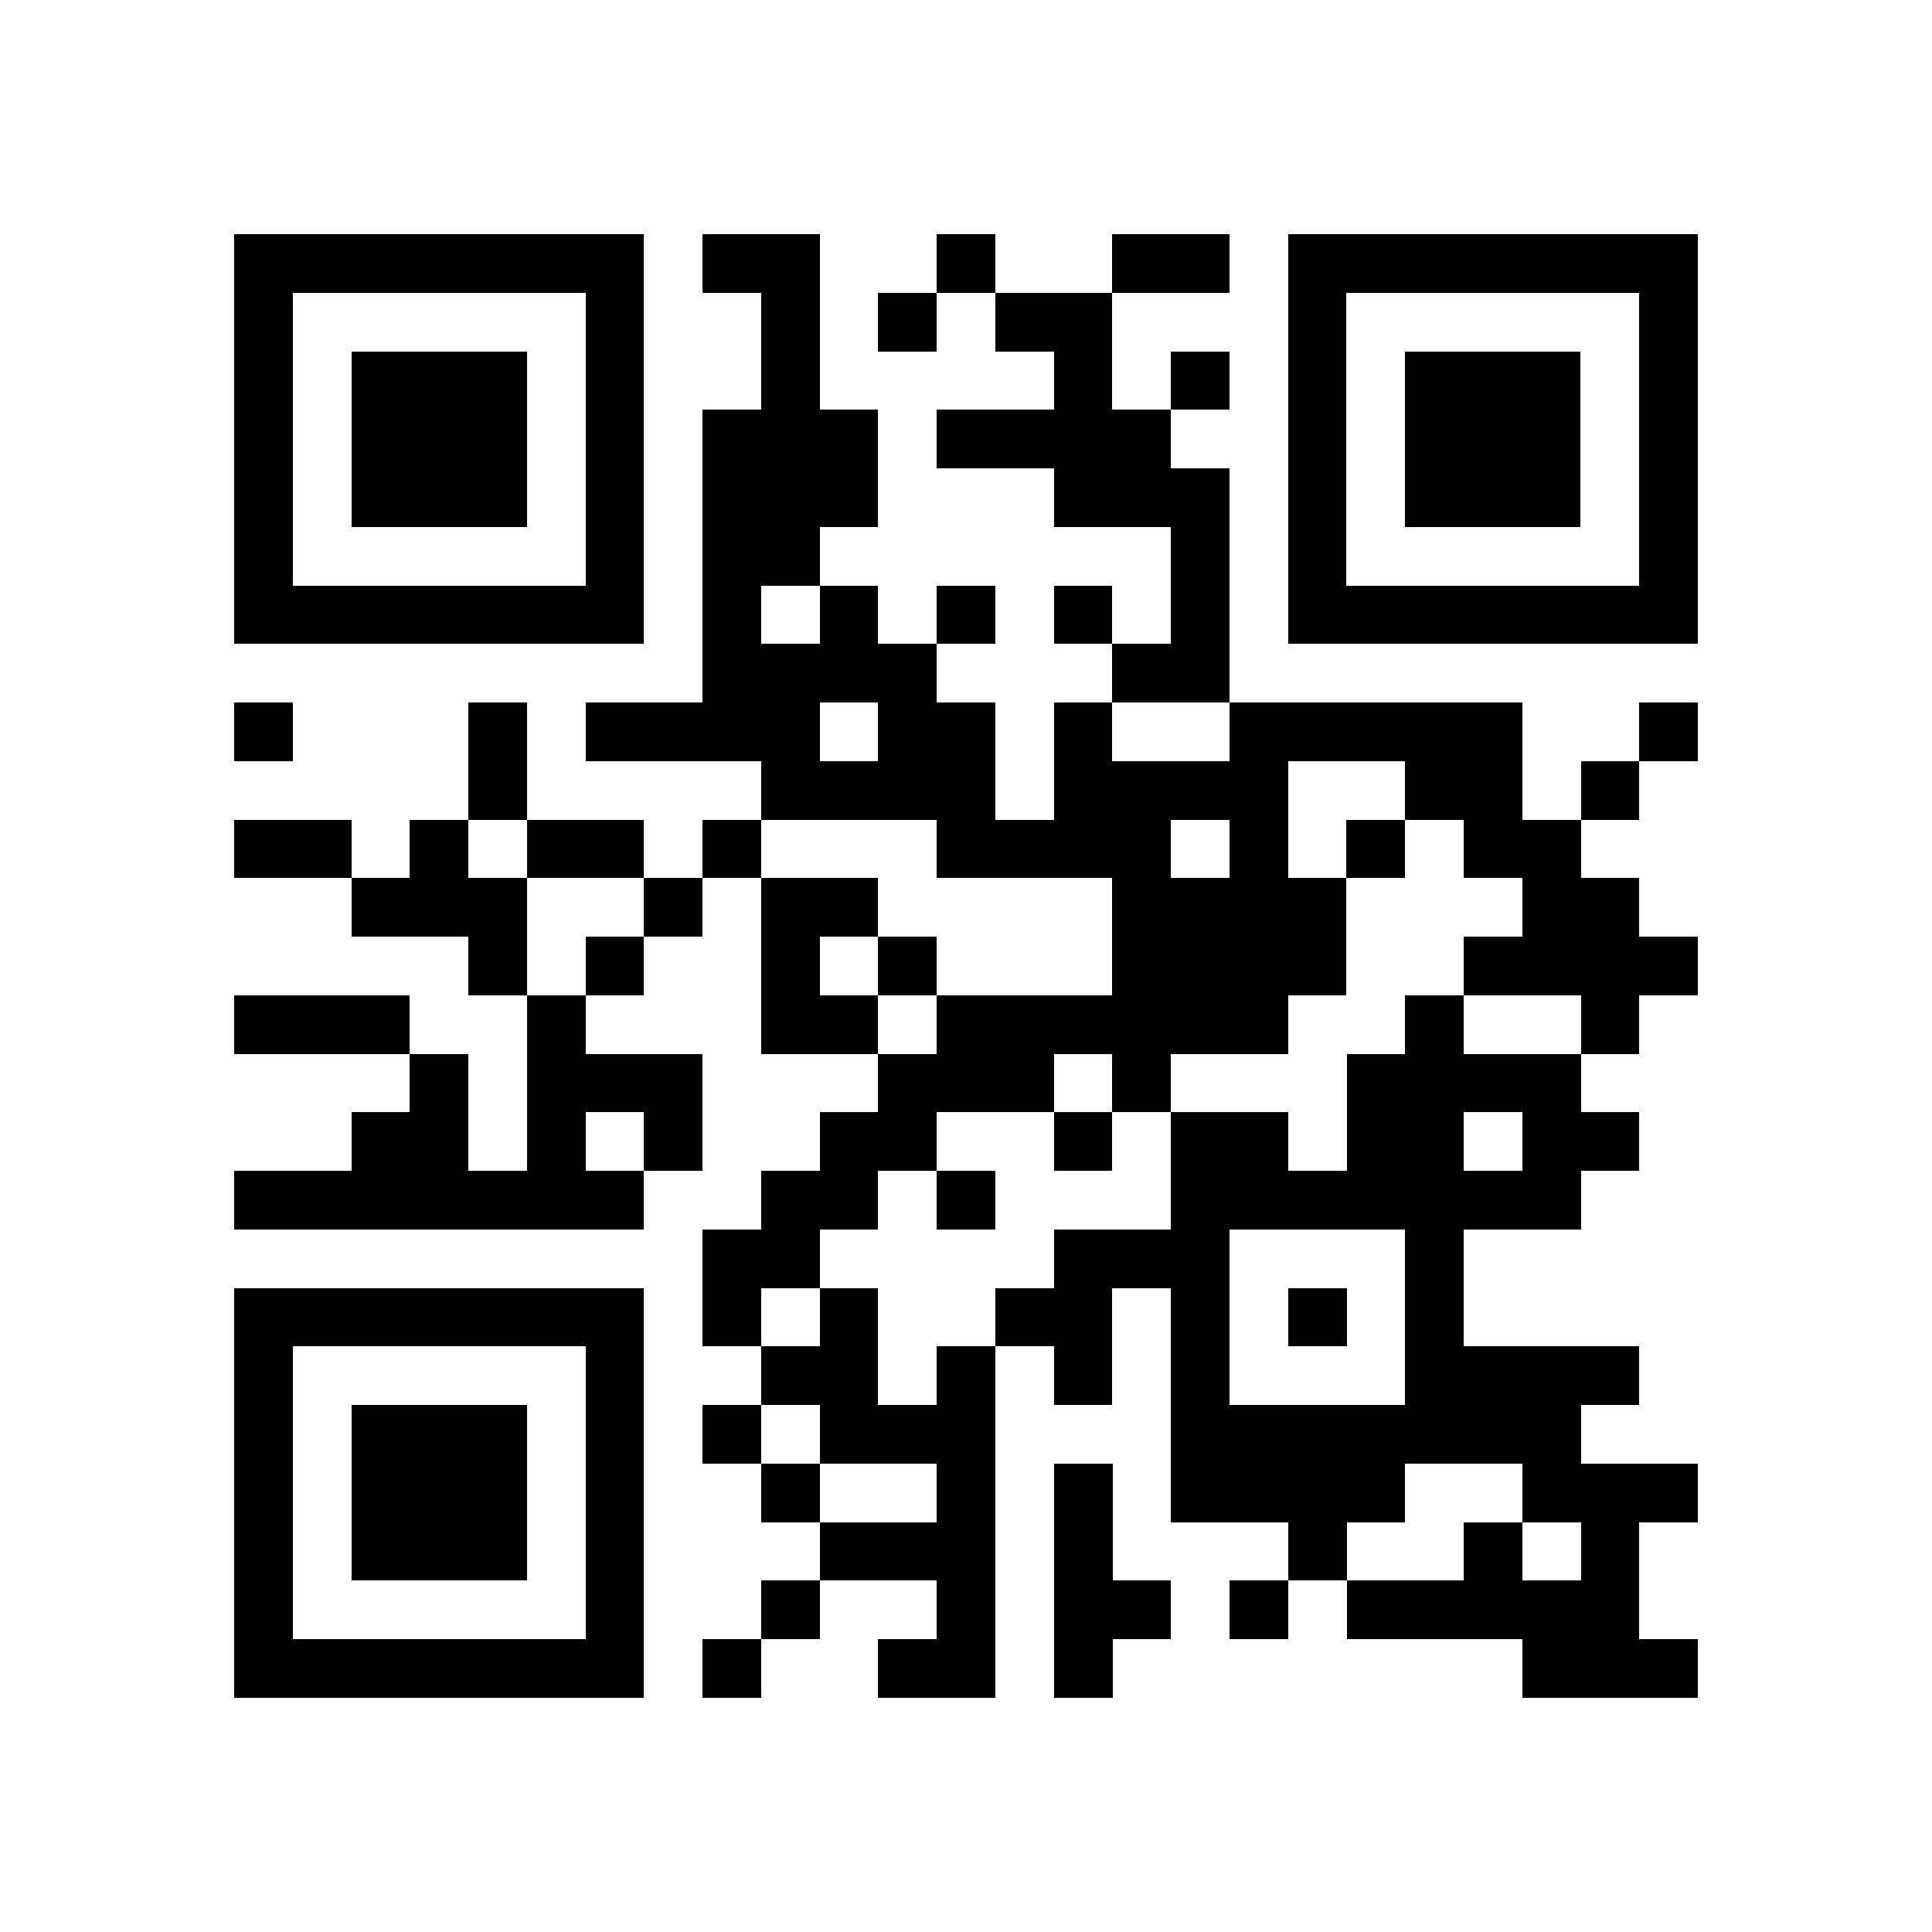 <svg xmlns="http://www.w3.org/2000/svg" width="300" height="300" shape-rendering="crispEdges" viewBox="0 0 33 33"><path fill="#fff" d="M0 0h33v33H0z"/><path stroke="#000" d="M4 4.5h7m1 0h2m2 0h1m2 0h2m1 0h7m-25 1h1m5 0h1m2 0h1m1 0h1m1 0h2m3 0h1m5 0h1m-25 1h1m1 0h3m1 0h1m2 0h1m4 0h1m1 0h1m1 0h1m1 0h3m1 0h1m-25 1h1m1 0h3m1 0h1m1 0h3m1 0h4m2 0h1m1 0h3m1 0h1m-25 1h1m1 0h3m1 0h1m1 0h3m3 0h3m1 0h1m1 0h3m1 0h1m-25 1h1m5 0h1m1 0h2m6 0h1m1 0h1m5 0h1m-25 1h7m1 0h1m1 0h1m1 0h1m1 0h1m1 0h1m1 0h7m-17 1h4m3 0h2m-17 1h1m3 0h1m1 0h4m1 0h2m1 0h1m2 0h5m2 0h1m-21 1h1m4 0h4m1 0h4m2 0h2m1 0h1m-24 1h2m1 0h1m1 0h2m1 0h1m3 0h4m1 0h1m1 0h1m1 0h2m-21 1h3m2 0h1m1 0h2m4 0h4m3 0h2m-20 1h1m1 0h1m2 0h1m1 0h1m3 0h4m2 0h4m-25 1h3m2 0h1m3 0h2m1 0h6m2 0h1m2 0h1m-21 1h1m1 0h3m3 0h3m1 0h1m3 0h4m-21 1h2m1 0h1m1 0h1m2 0h2m2 0h1m1 0h2m1 0h2m1 0h2m-24 1h7m2 0h2m1 0h1m3 0h7m-15 1h2m4 0h3m3 0h1m-21 1h7m1 0h1m1 0h1m2 0h2m1 0h1m1 0h1m1 0h1m-21 1h1m5 0h1m2 0h2m1 0h1m1 0h1m1 0h1m3 0h4m-24 1h1m1 0h3m1 0h1m1 0h1m1 0h3m3 0h7m-23 1h1m1 0h3m1 0h1m2 0h1m2 0h1m1 0h1m1 0h4m2 0h3m-25 1h1m1 0h3m1 0h1m3 0h3m1 0h1m3 0h1m2 0h1m1 0h1m-24 1h1m5 0h1m2 0h1m2 0h1m1 0h2m1 0h1m1 0h5m-24 1h7m1 0h1m2 0h2m1 0h1m7 0h3"/></svg>